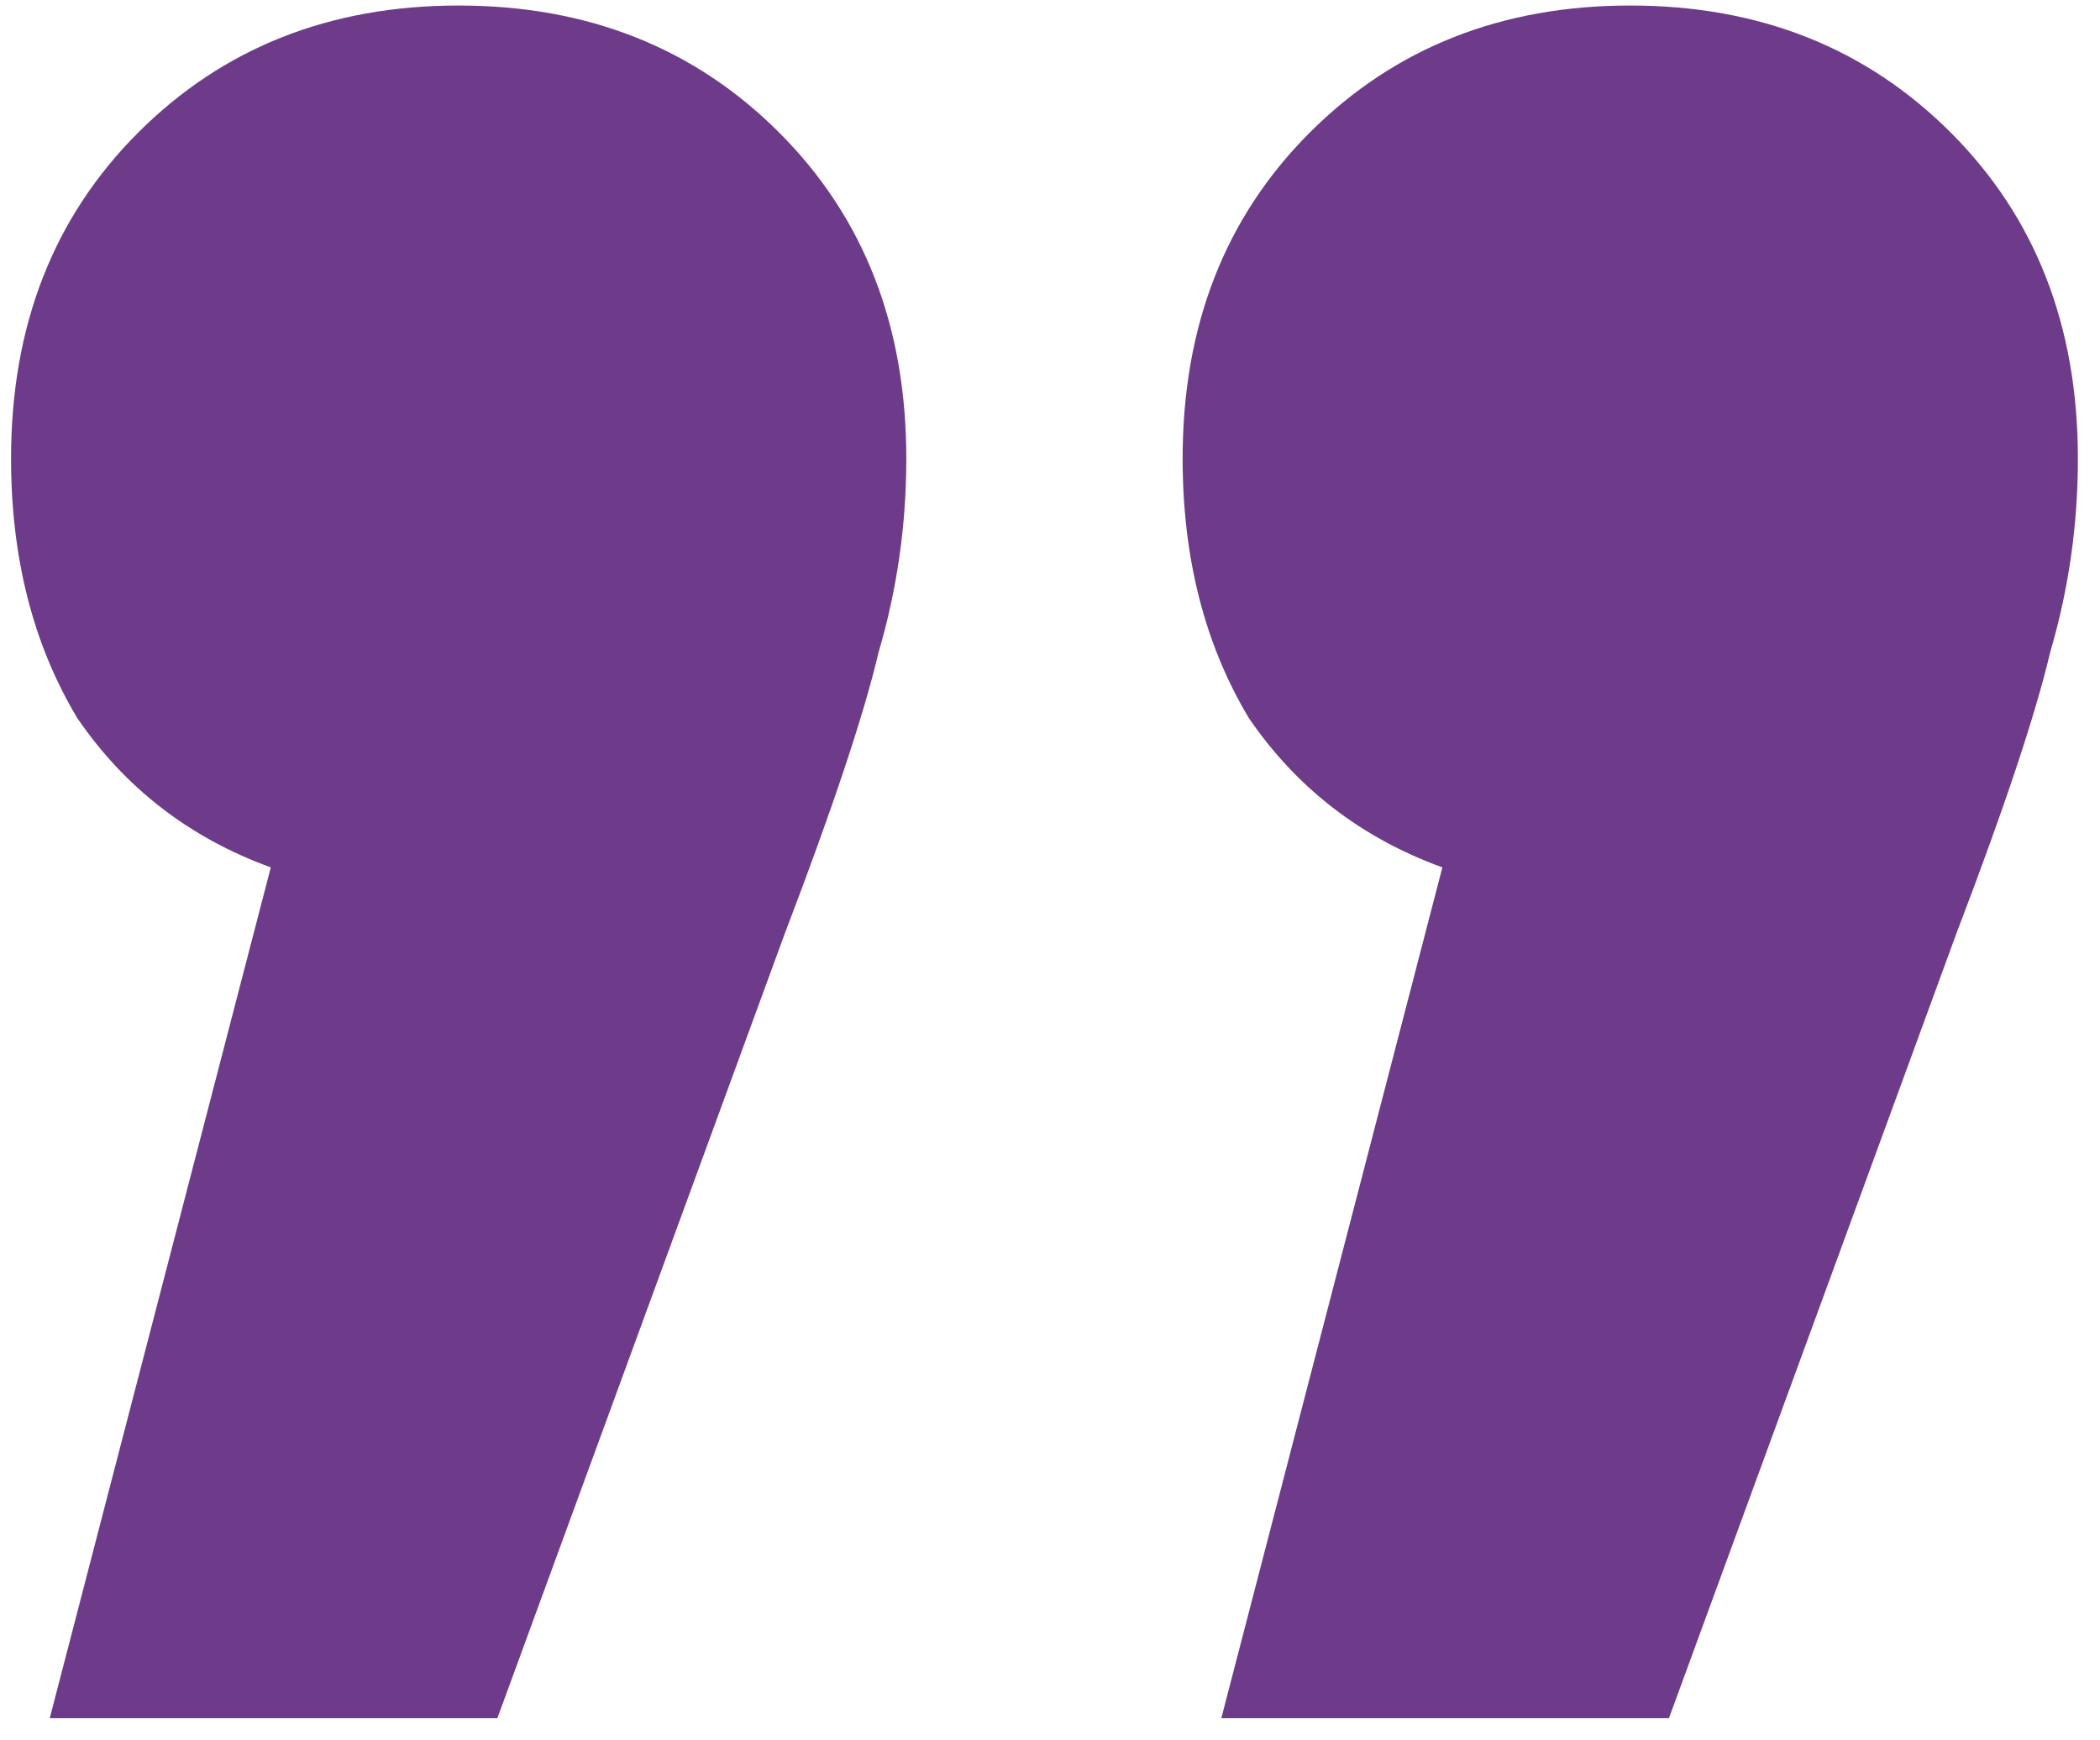 <?xml version="1.0" encoding="UTF-8"?> <svg xmlns="http://www.w3.org/2000/svg" width="76" height="63" viewBox="0 0 76 63" fill="none"> <path d="M16.6 0.2C21.267 0.2 25.133 1.733 28.2 4.8C31.267 7.867 32.8 11.8 32.8 16.6C32.8 19 32.467 21.333 31.8 23.6C31.267 25.867 30.133 29.267 28.4 33.8L18 62.2H1.8L9.8 31.4C6.867 30.333 4.533 28.533 2.8 26C1.2 23.333 0.4 20.2 0.4 16.6C0.4 11.8 1.933 7.867 5 4.8C8.067 1.733 11.933 0.2 16.6 0.2ZM59 0.2C63.667 0.2 67.533 1.733 70.6 4.8C73.667 7.867 75.2 11.8 75.2 16.6C75.2 19 74.867 21.333 74.2 23.6C73.667 25.867 72.533 29.267 70.8 33.8L60.4 62.2H44.2L52.2 31.4C49.267 30.333 46.933 28.533 45.2 26C43.6 23.333 42.8 20.2 42.8 16.6C42.8 11.8 44.333 7.867 47.4 4.8C50.467 1.733 54.333 0.2 59 0.2Z" fill="#6E3B8A"></path> </svg> 